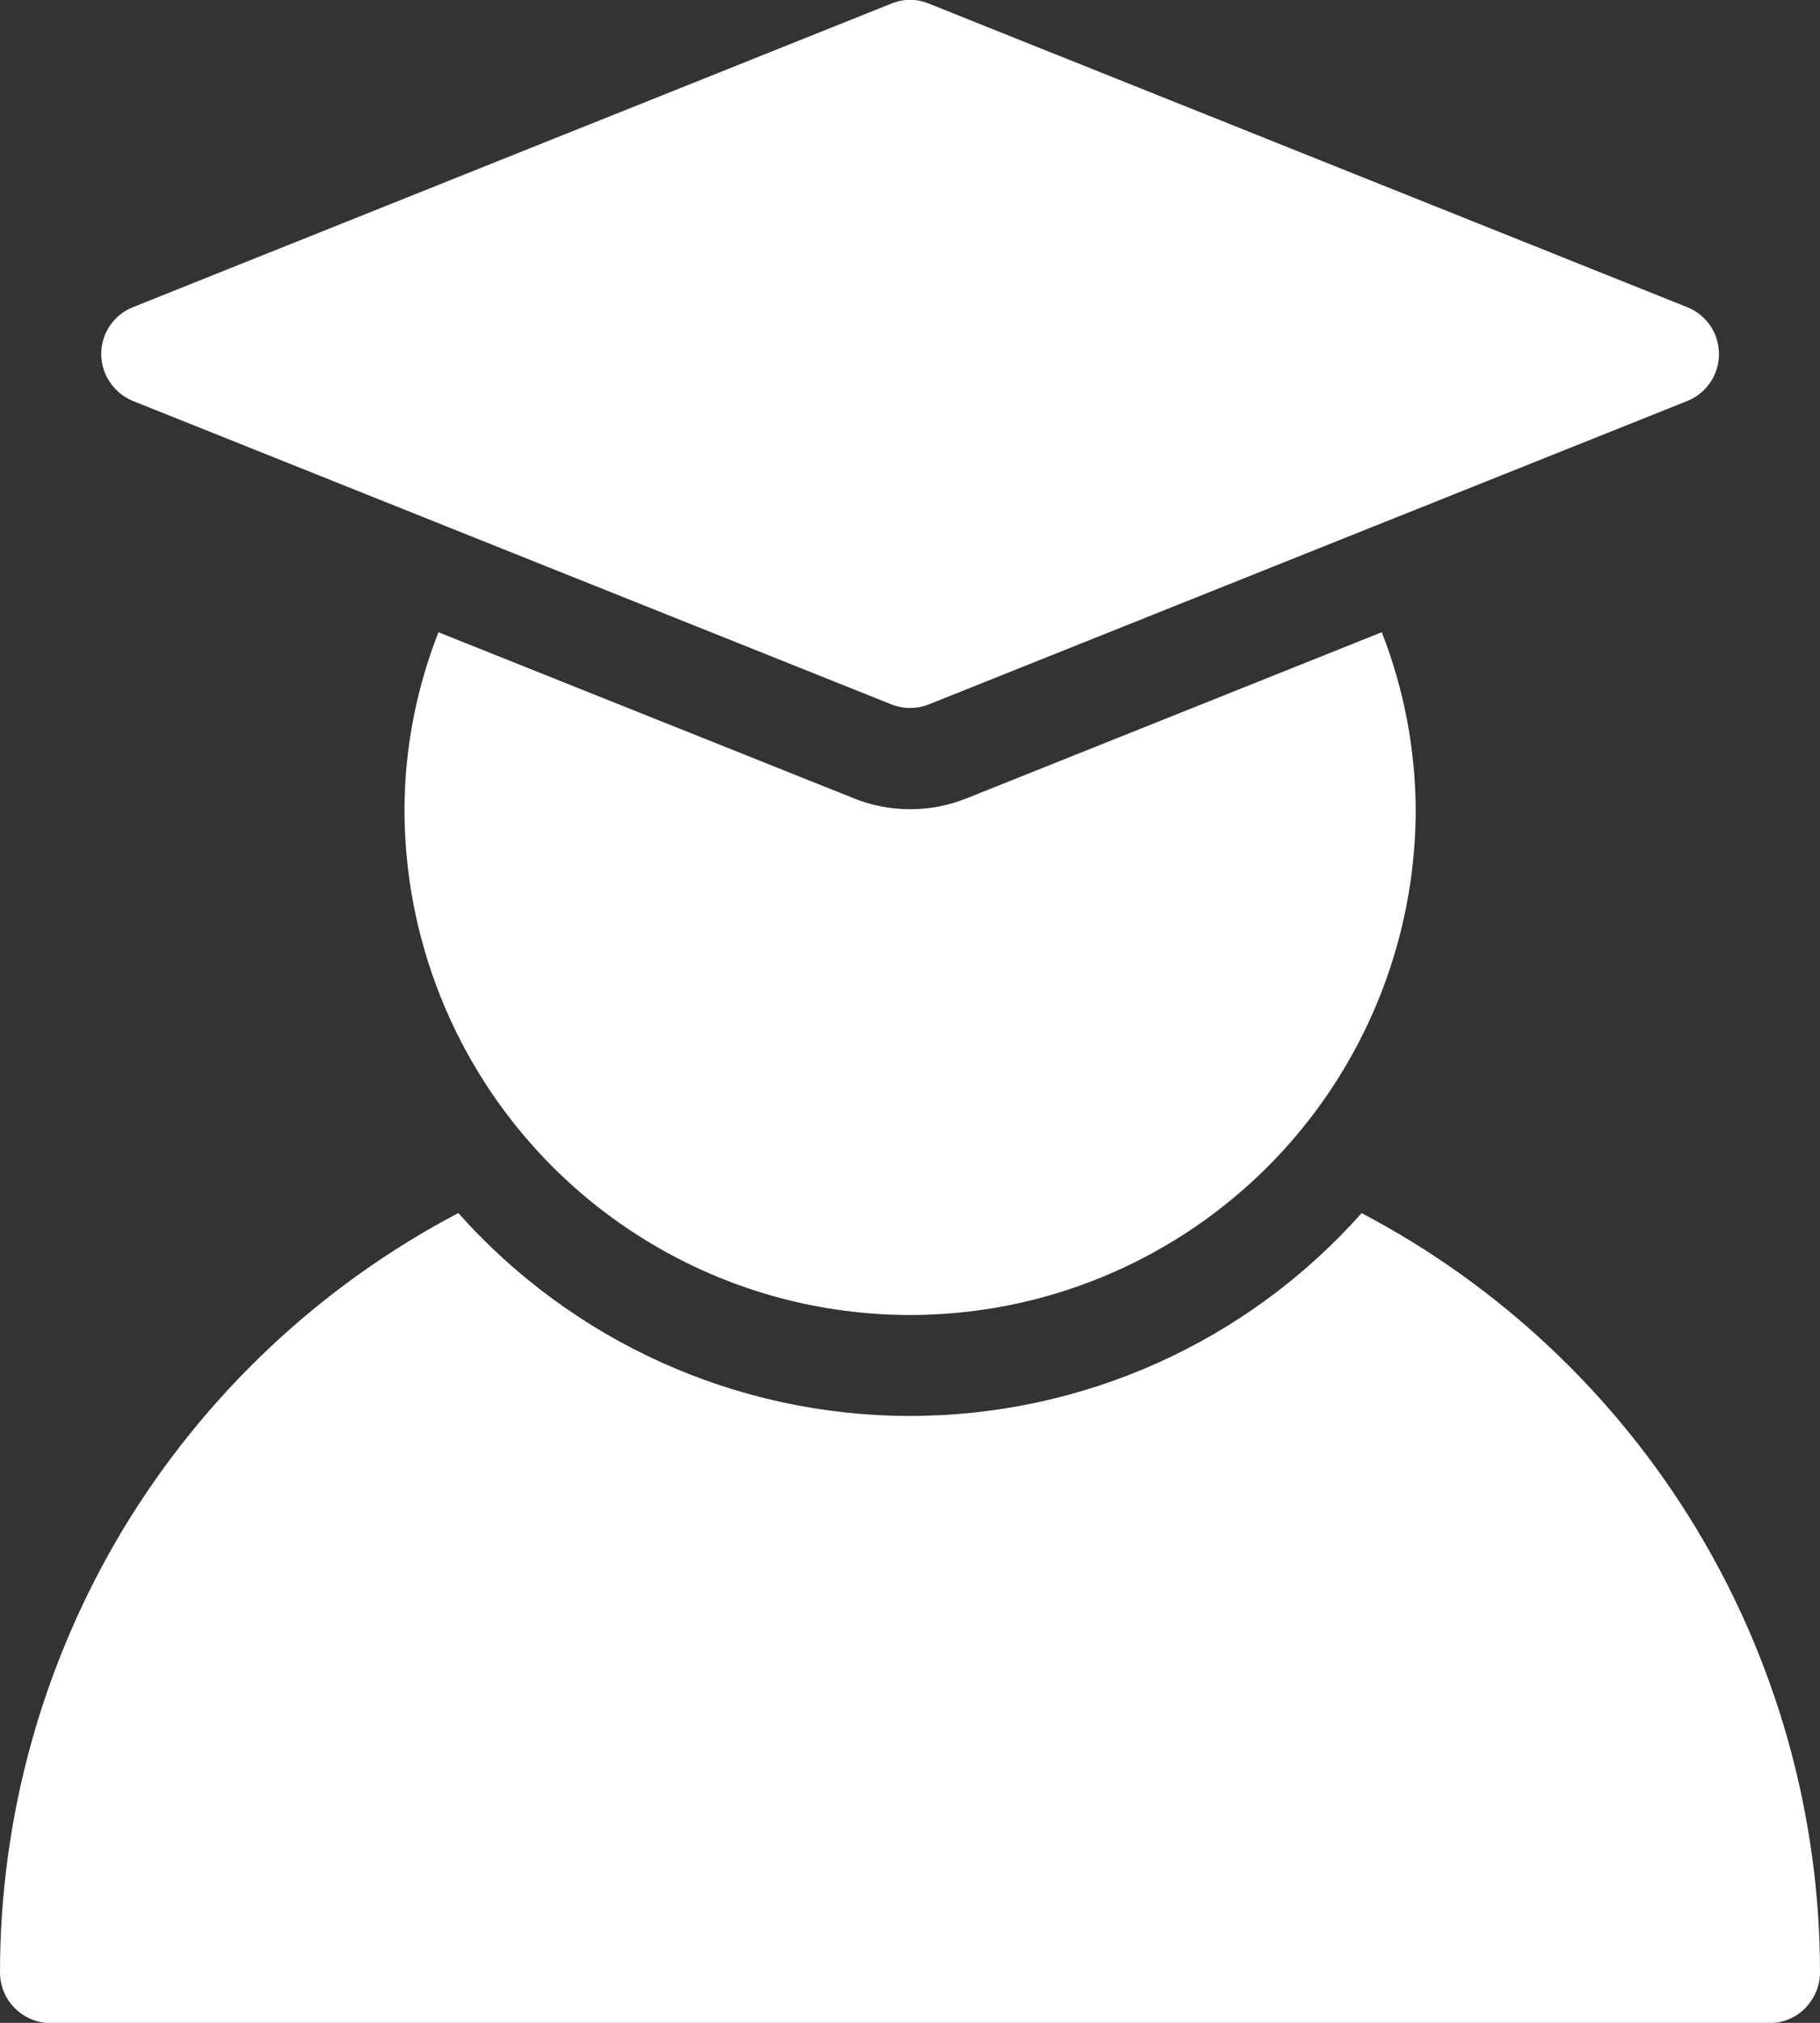 <?xml version="1.0" encoding="UTF-8"?><svg id="a" xmlns="http://www.w3.org/2000/svg" viewBox="0 0 90.62 100.69"><rect x="0" y="0" width="90.62" height="100.69" fill="#333333" stroke="none"/><defs><style>.b{fill:#fff;}</style></defs><path class="b" d="M6.62,19.96l37.76,15.1c.6,.24,1.27,.24,1.87,0l37.76-15.1c.96-.38,1.58-1.31,1.58-2.34s-.63-1.95-1.58-2.33L46.25,.18c-.6-.25-1.27-.25-1.87,0L6.62,15.29c-.96,.38-1.58,1.31-1.58,2.33s.63,1.95,1.58,2.34h0Z"/><path class="b" d="M45.31,40.28c-.98,0-1.94-.19-2.84-.56l-20.64-8.25c-1.1,2.81-1.68,5.79-1.69,8.81,0,8.99,4.8,17.3,12.59,21.8,7.79,4.5,17.38,4.5,25.17,0,7.79-4.5,12.59-12.81,12.59-21.8-.02-3.02-.59-6-1.69-8.81l-20.68,8.27c-.89,.36-1.84,.54-2.8,.54h0Z"/><path class="b" d="M67.8,60.38c-5.71,6.43-13.89,10.1-22.49,10.1s-16.78-3.68-22.49-10.1c-6.89,3.62-12.65,9.06-16.68,15.72C2.13,82.76,0,90.4,0,98.18,0,98.84,.26,99.49,.74,99.96c.47,.47,1.11,.74,1.78,.74H88.1c.67,0,1.31-.26,1.78-.74s.74-1.11,.74-1.78c0-7.78-2.13-15.42-6.15-22.08-4.02-6.66-9.79-12.1-16.68-15.72h0Z"/></svg>
